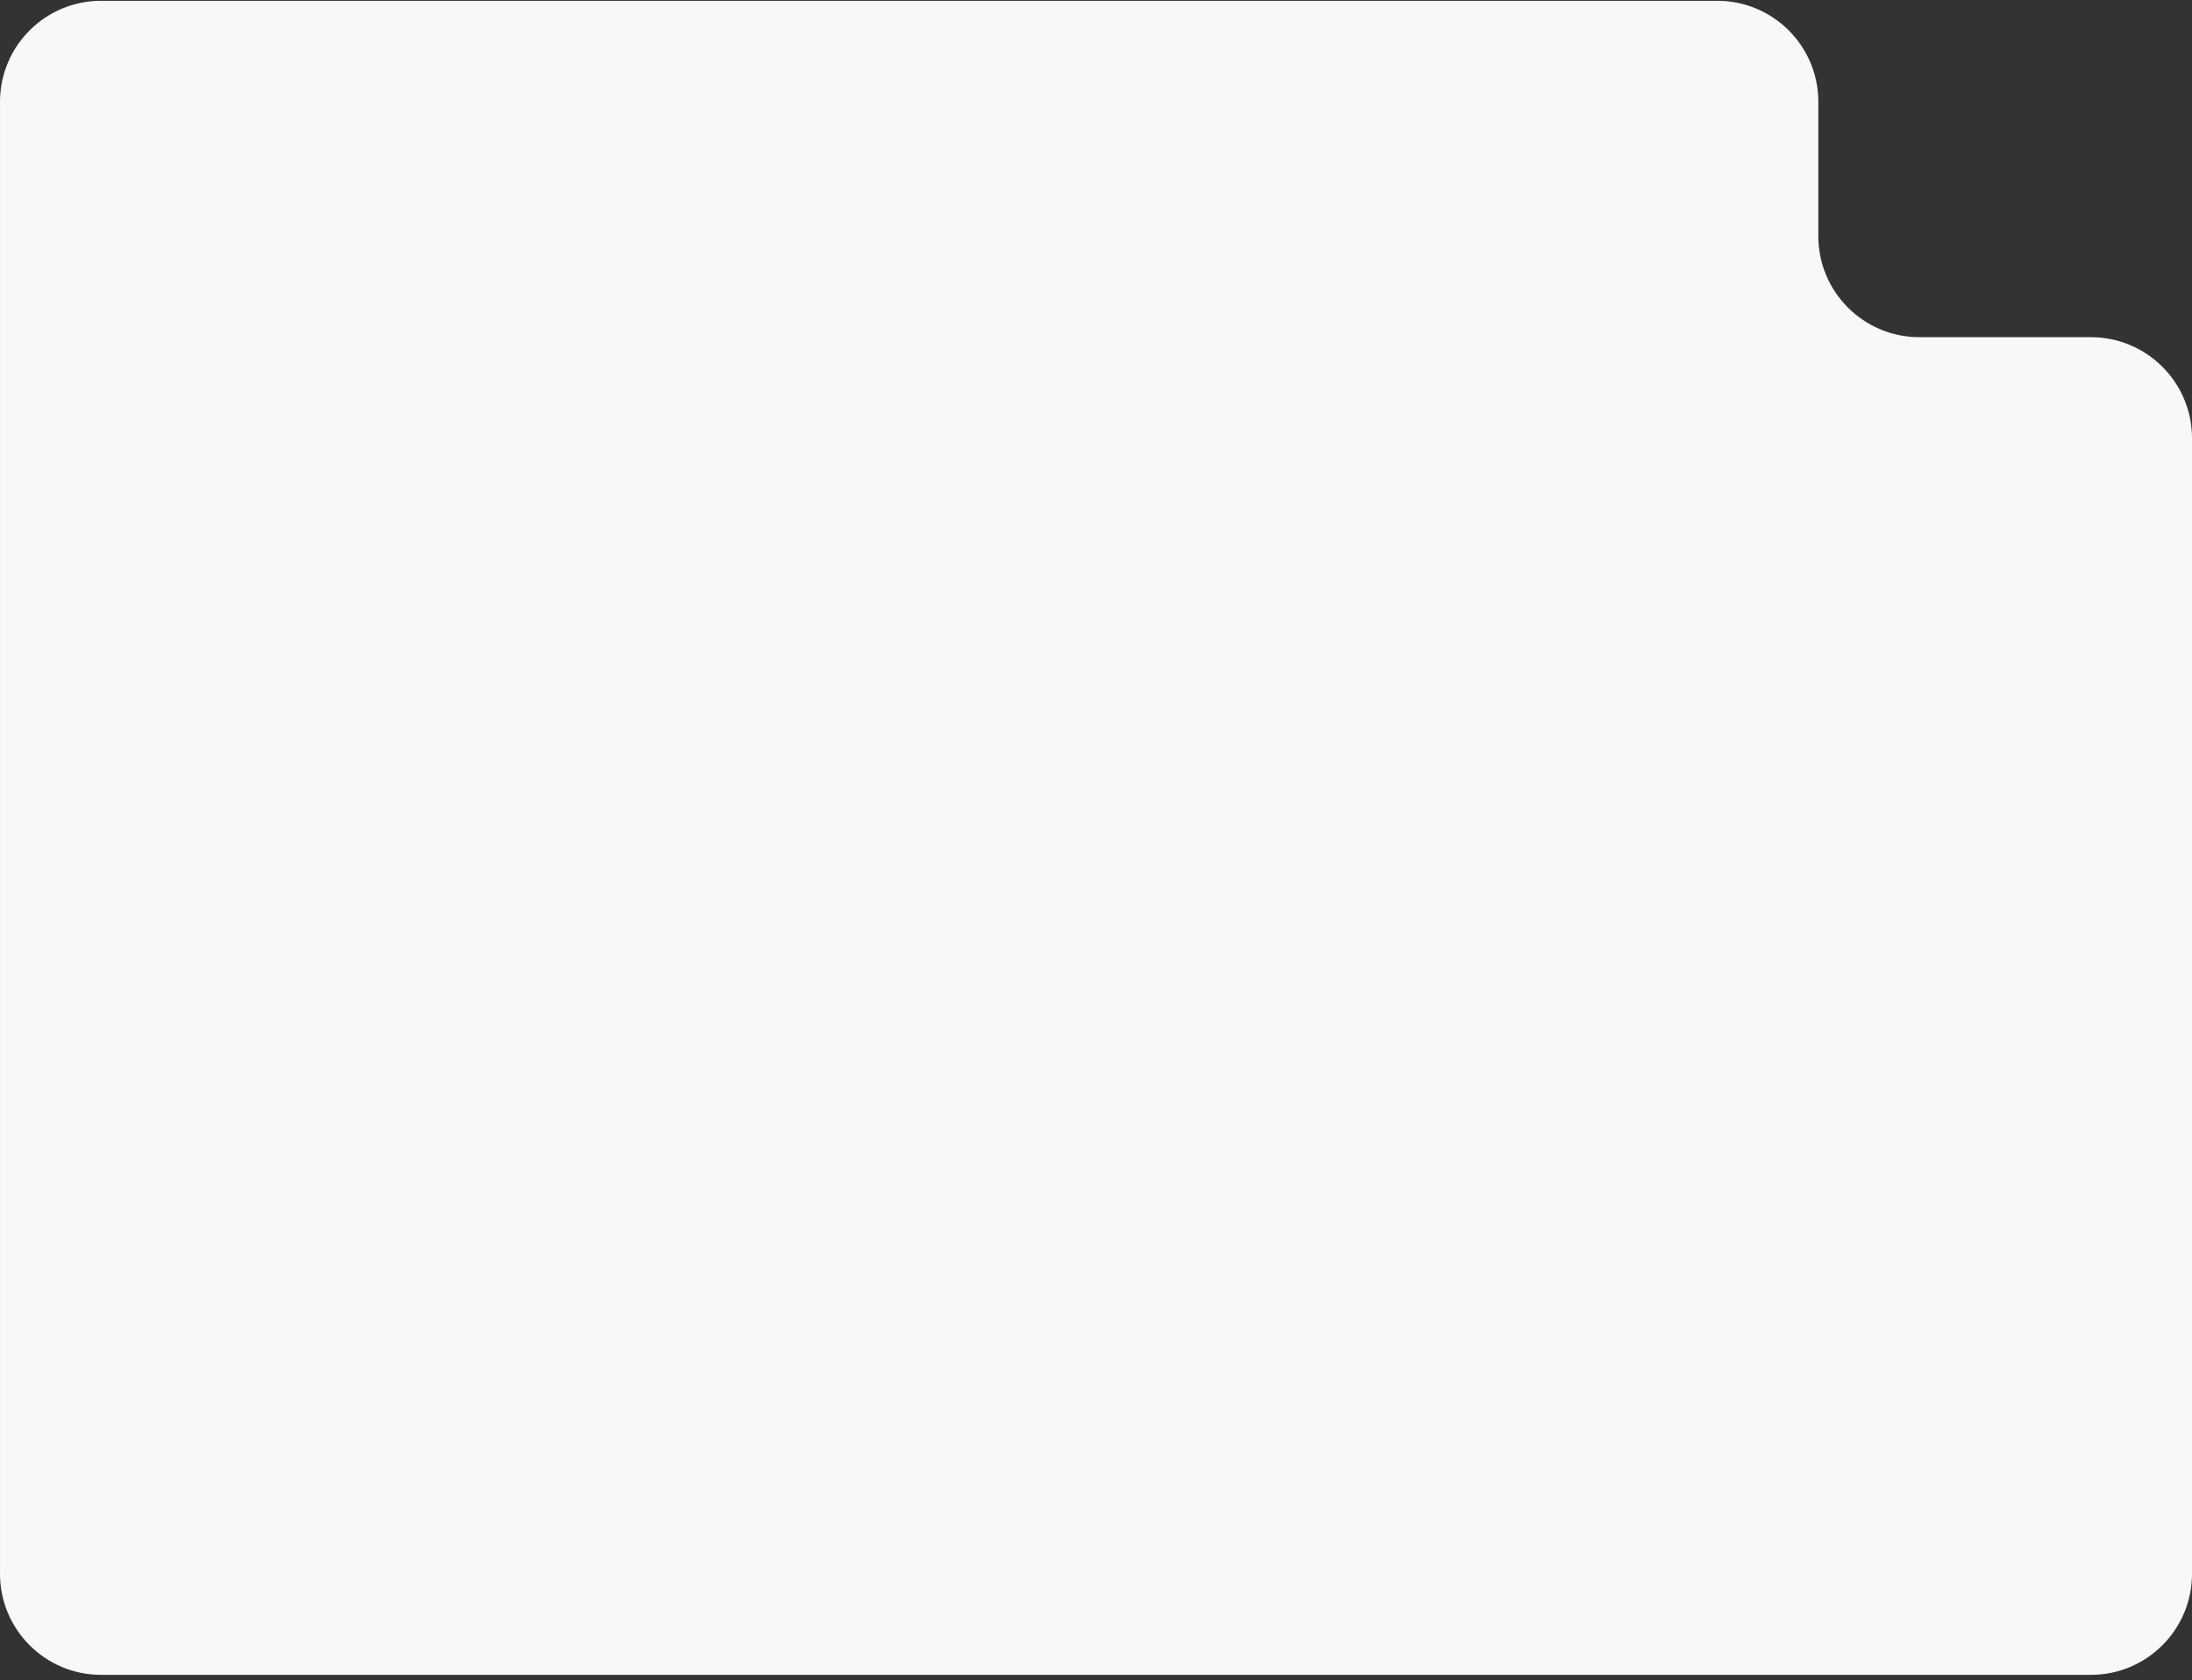 <?xml version="1.0" encoding="UTF-8"?> <svg xmlns="http://www.w3.org/2000/svg" width="347" height="266" viewBox="0 0 347 266" fill="none"><rect x="0" y="0" width="347" height="266" fill="#333333" stroke="none"/><path d="M0.001 16.125C0.001 7.288 7.164 0.125 16.001 0.125H271.848C280.685 0.125 287.848 7.288 287.848 16.125V37.375C287.848 46.212 295.011 53.375 303.848 53.375H331.001C339.838 53.375 347.001 60.538 347.001 69.375V249.125C347.001 257.962 339.838 265.125 331.001 265.125H16.001C7.164 265.125 0.001 257.962 0.001 249.125V16.125Z" fill="#F8F7FA"></path></svg> 